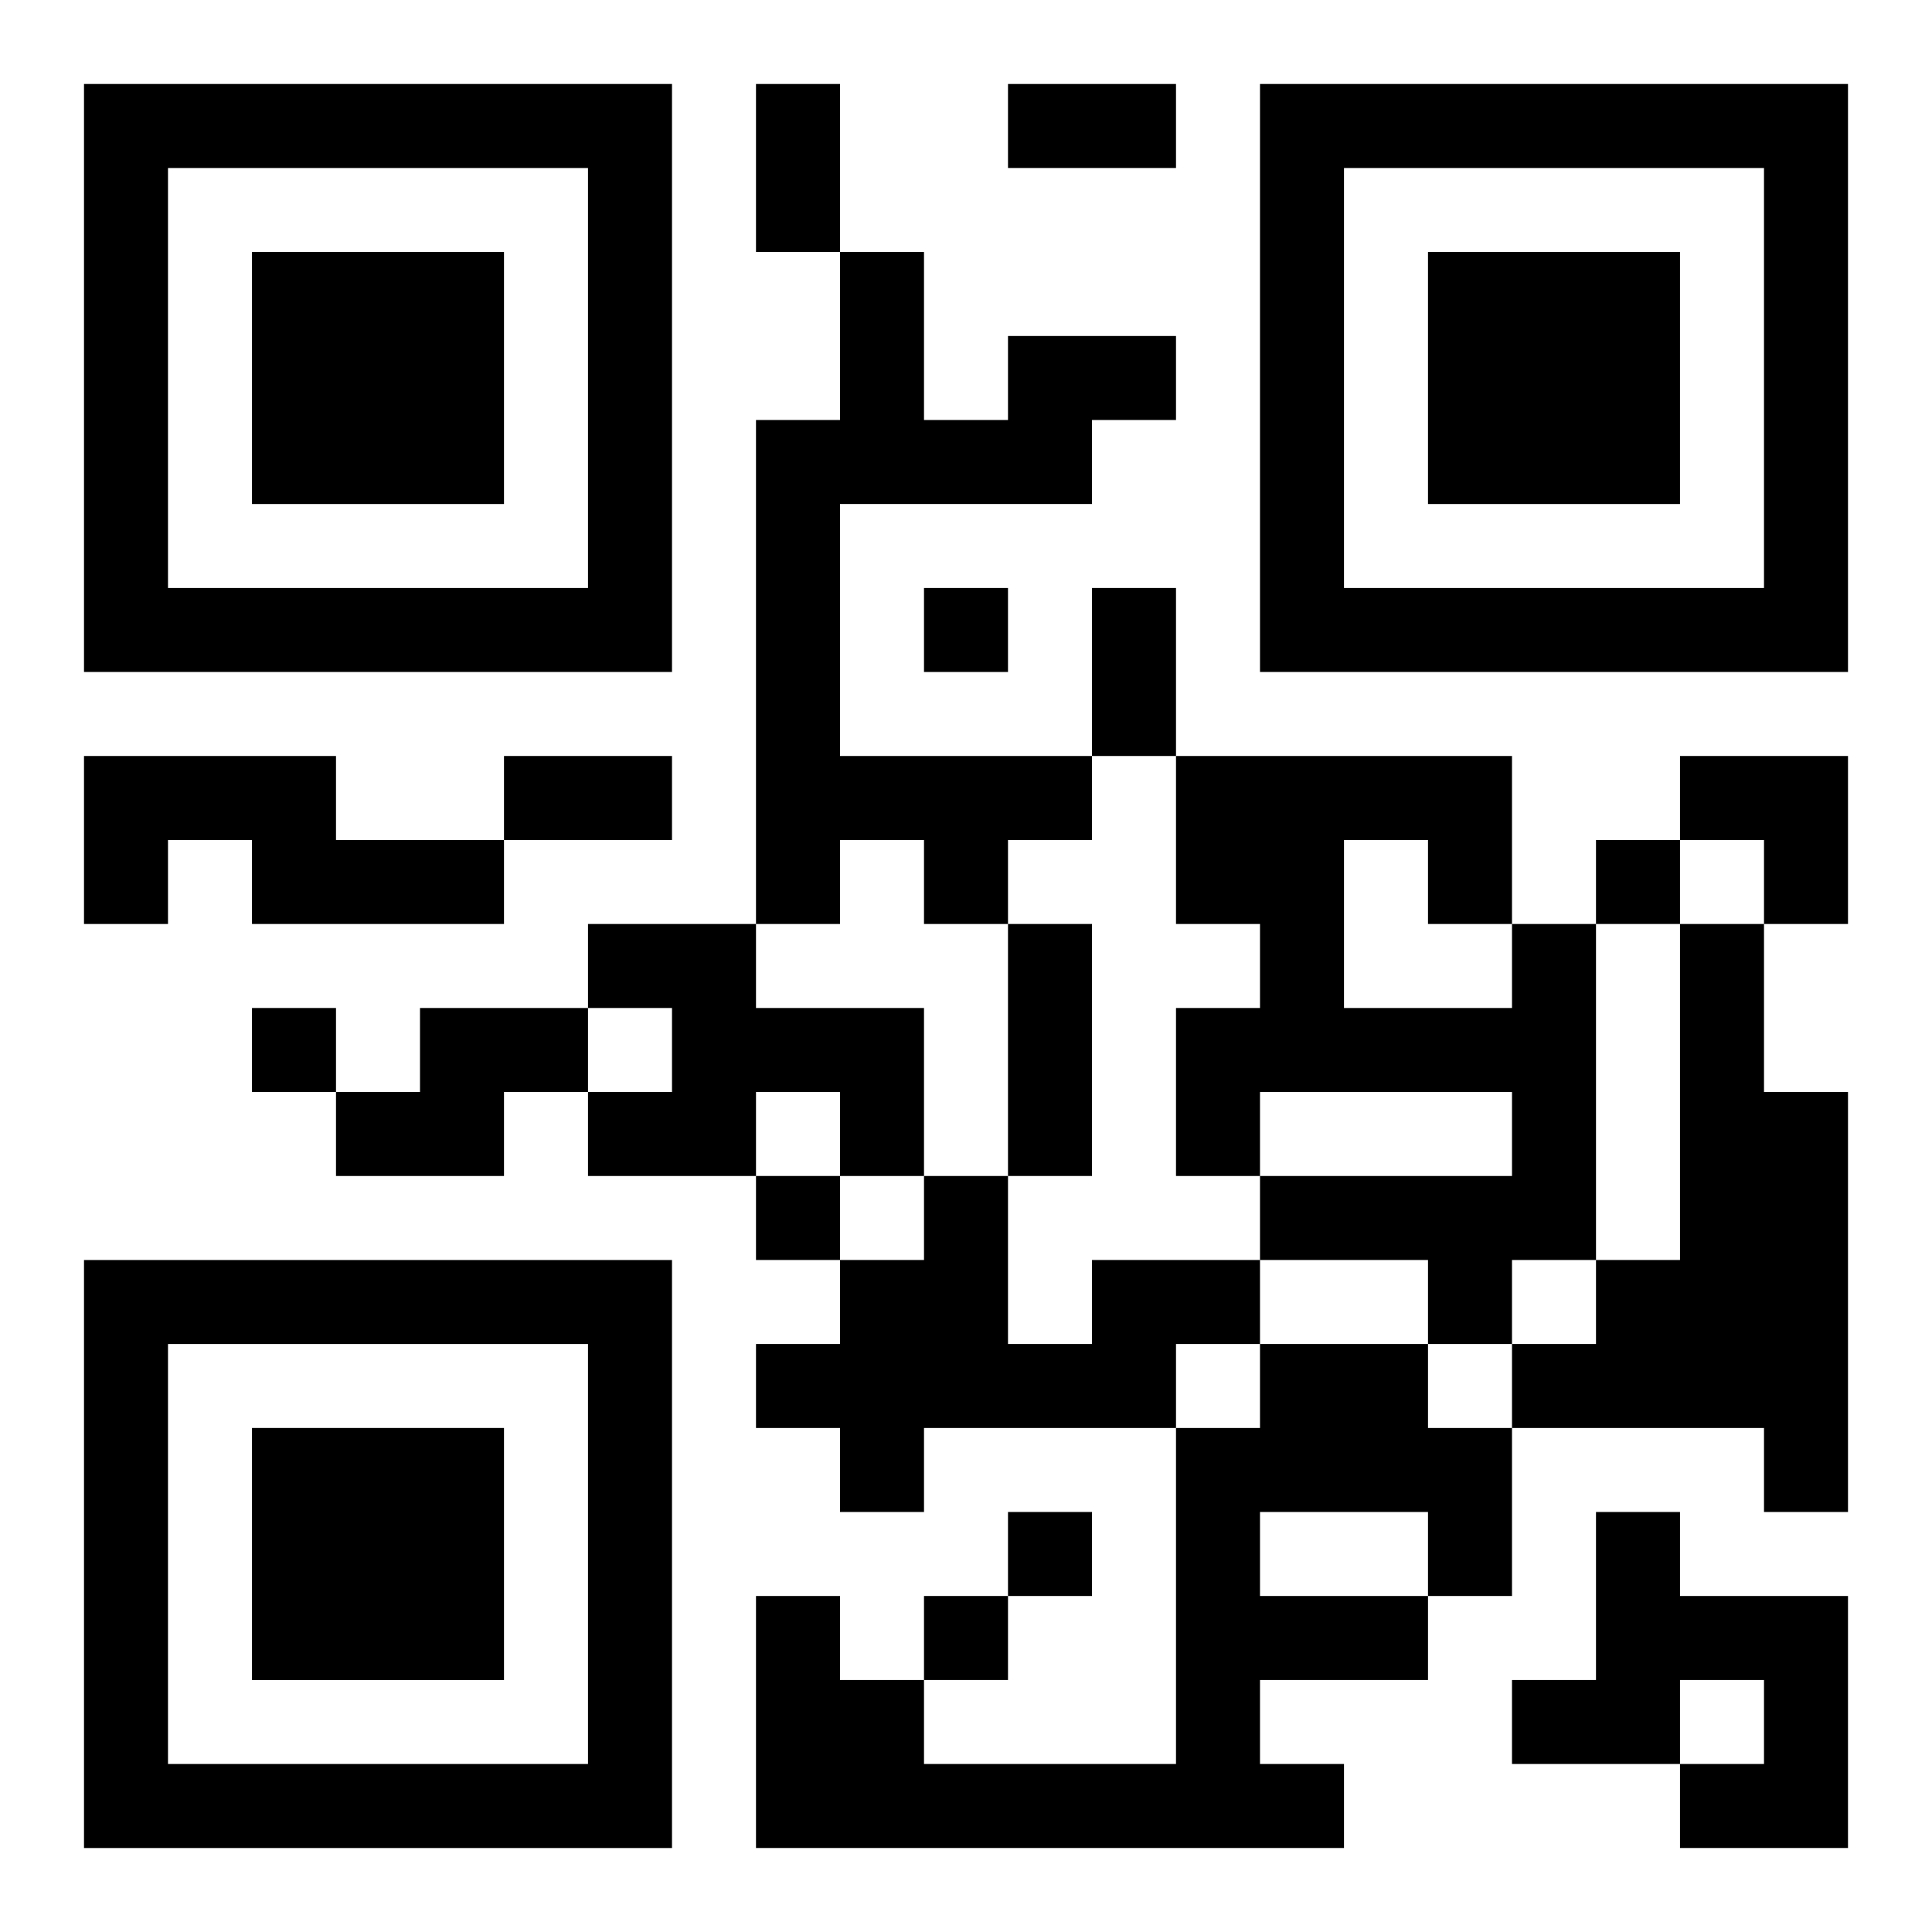 <?xml version="1.0" encoding="UTF-8"?>
<svg width="250" height="250" baseProfile="full" version="1.1" viewBox="-1 -1 23 23" xmlns="http://www.w3.org/2000/svg" xmlns:xlink="http://www.w3.org/1999/xlink"><symbol id="a"><path d="m0 7v7h7v-7h-7zm1 1h5v5h-5v-5zm1 1v3h3v-3h-3z"/></symbol><use y="-7" xlink:href="#a"/><use y="7" xlink:href="#a"/><use x="14" y="-7" xlink:href="#a"/><path d="m11 3h2v1h-1v1h-3v3h3v1h-1v1h-1v-1h-1v1h-1v-6h1v-2h1v2h1v-1m-11 5h3v1h2v1h-3v-1h-1v1h-1v-2m6 2h2v1h2v2h-1v-1h-1v1h-2v-1h1v-1h-1v-1m11 0h1v4h-1v1h-1v-1h-2v-1h3v-1h-3v1h-1v-2h1v-1h-1v-2h4v2m-2-1v2h2v-1h-1v-1h-1m4 1h1v2h1v5h-1v-1h-3v-1h1v-1h1v-4m-15 1h2v1h-1v1h-2v-1h1v-1m8 3h2v1h-1v1h-3v1h-1v-1h-1v-1h1v-1h1v-1h1v2h1v-1m2 1h2v1h1v2h-1v1h-2v1h1v1h-7v-3h1v1h1v1h3v-4h1v-1m0 2v1h2v-1h-2m4 0h1v1h2v3h-2v-1h1v-1h-1v1h-2v-1h1v-2m-8-11v1h1v-1h-1m8 3v1h1v-1h-1m-16 2v1h1v-1h-1m6 2v1h1v-1h-1m3 4v1h1v-1h-1m-1 1v1h1v-1h-1m-2-18h1v2h-1v-2m3 0h2v1h-2v-1m1 6h1v2h-1v-2m-7 2h2v1h-2v-1m6 2h1v3h-1v-3m8-2h2v2h-1v-1h-1z"/></svg>
